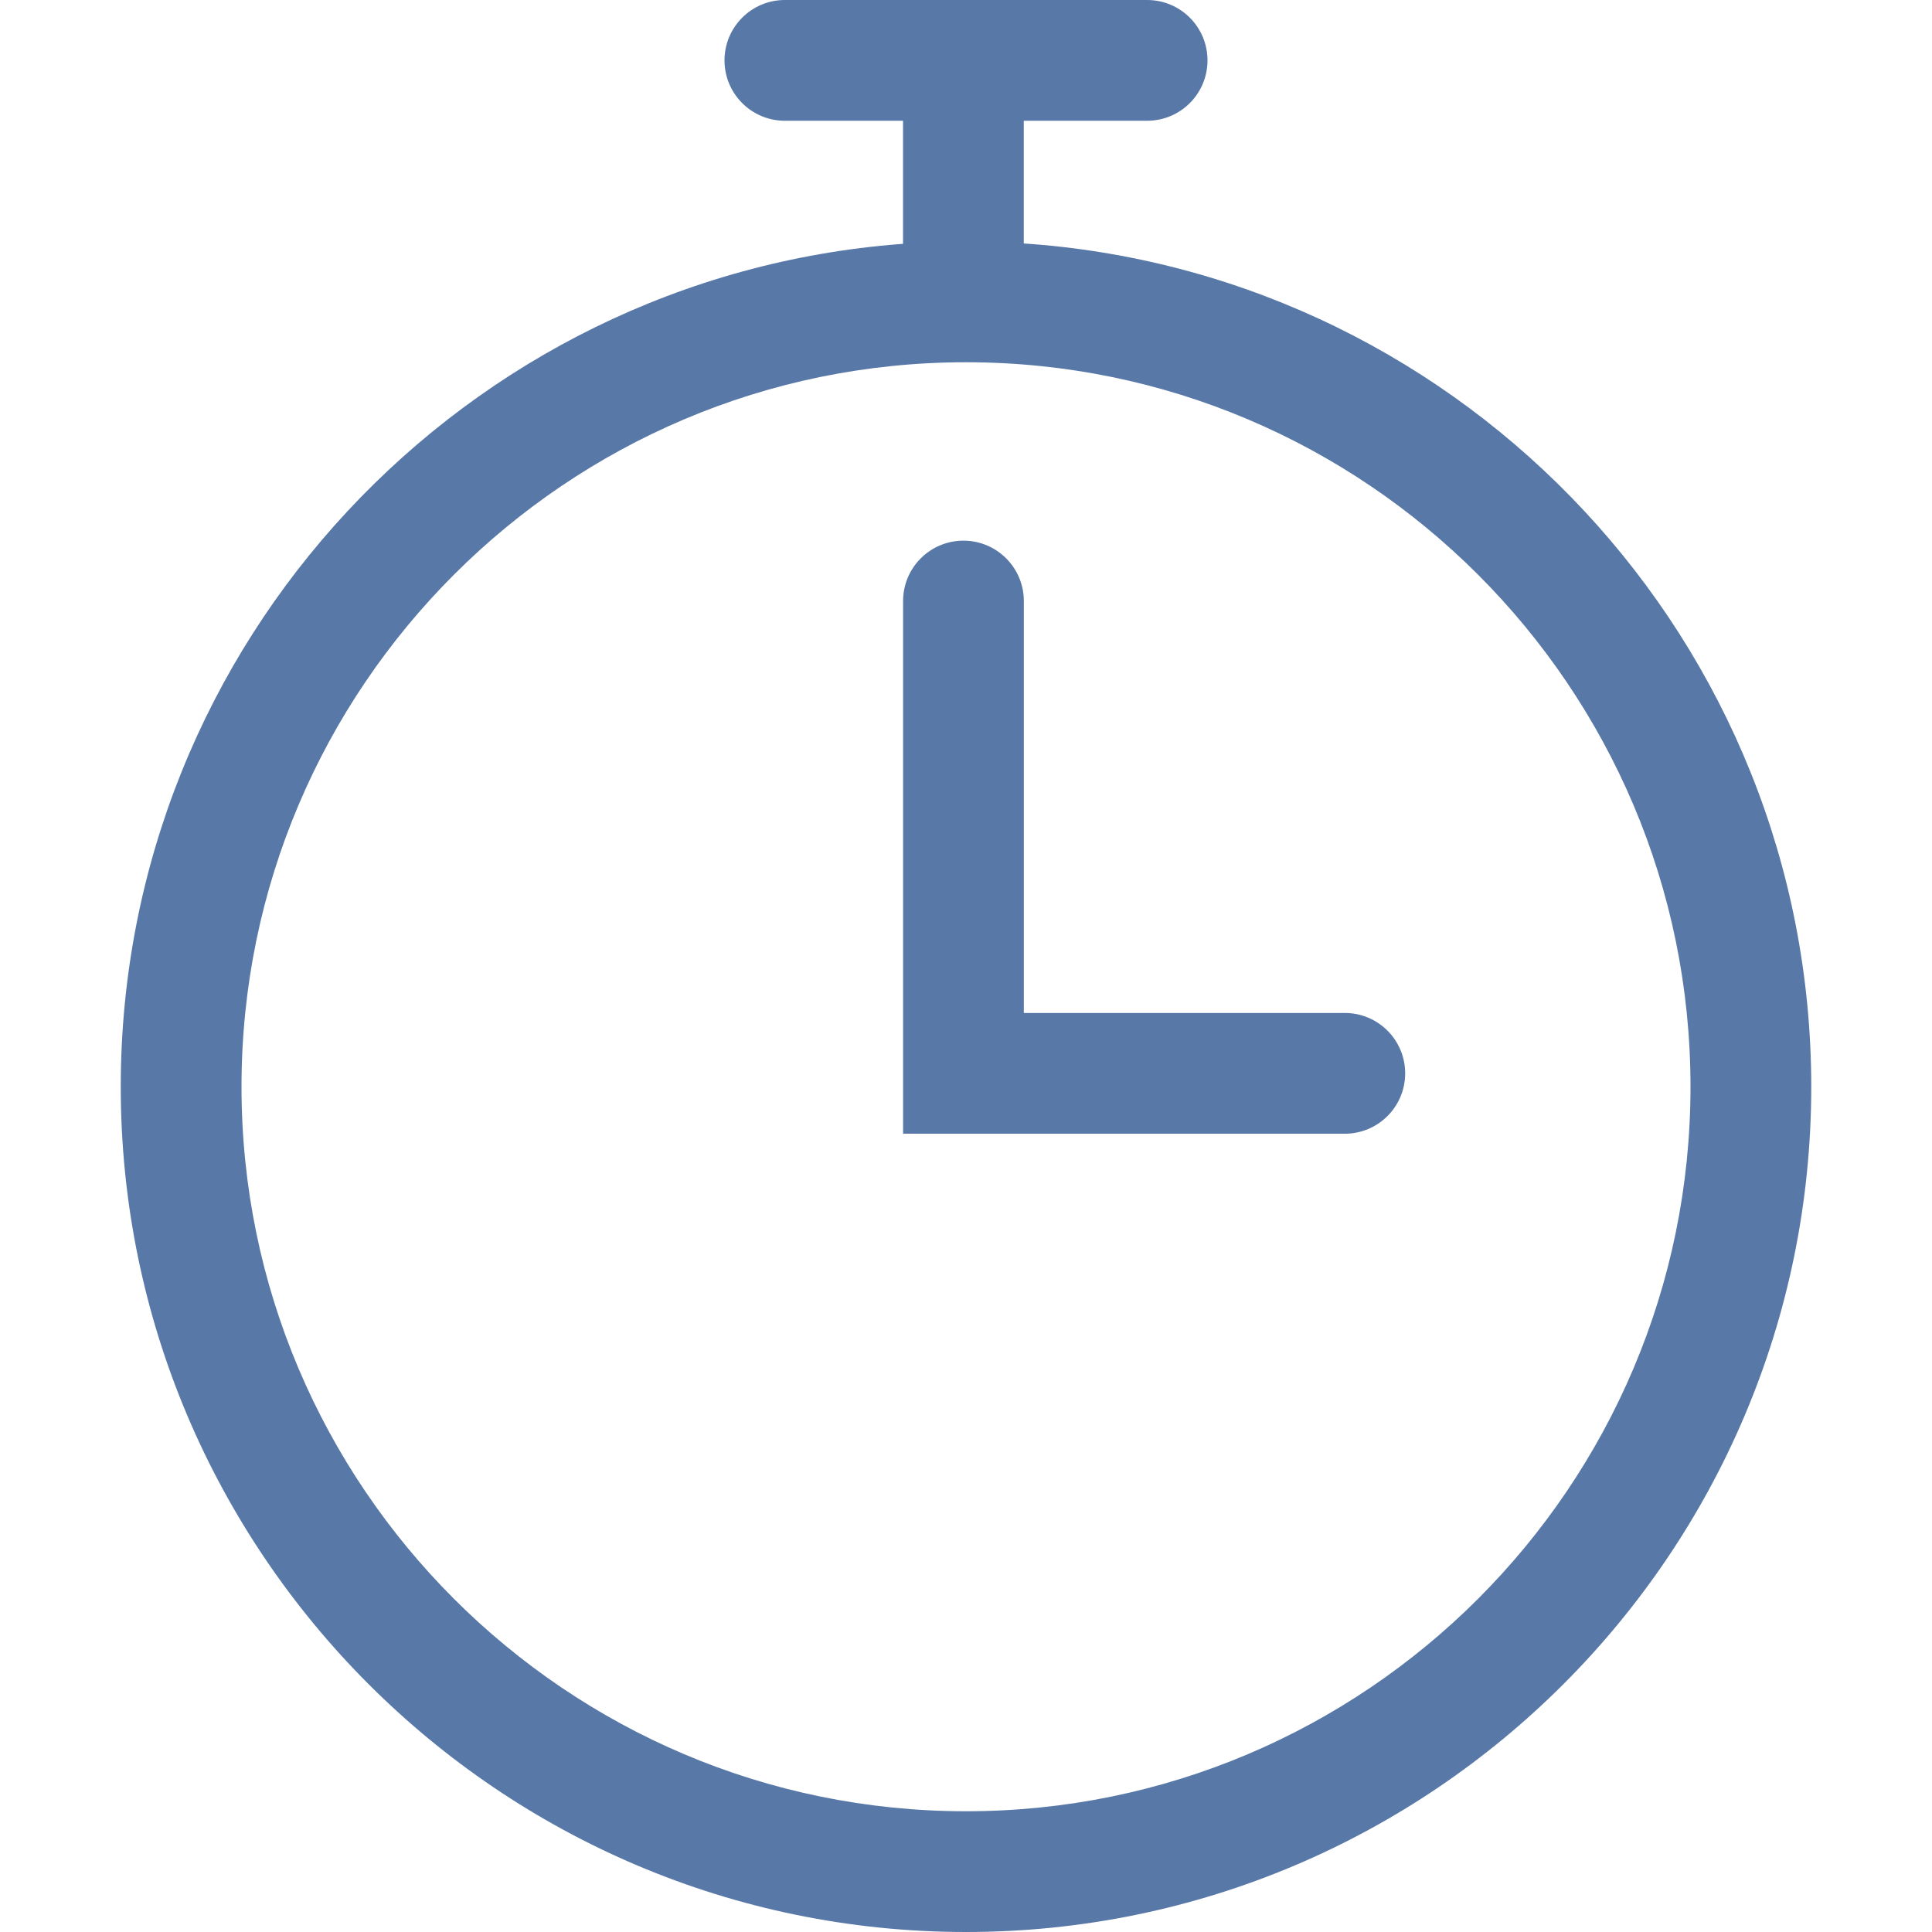 <?xml version="1.0" encoding="utf-8"?>
<svg xmlns="http://www.w3.org/2000/svg" height="128" width="128" viewBox="0 0 128 128">
  <g>
    <path id="path1" transform="rotate(0,64,64) translate(8,0) scale(4,4)  " fill="#5878A8" d="M13.958,8.955C14.51,8.955,14.958,9.403,14.958,9.955L14.958,16.778 20.274,16.778C20.827,16.778 21.274,17.226 21.274,17.778 21.274,18.33 20.827,18.778 20.274,18.778L12.958,18.778 12.958,9.955C12.958,9.403,13.405,8.955,13.958,8.955z M14,6C7.383,6 2,11.383 2,18 2,24.617 7.383,30 14,30 20.617,30 26,24.617 26,18 26,11.383 20.617,6 14,6z M11,0L17,0C17.553,0 18,0.448 18,1 18,1.552 17.553,2 17,2L14.957,2 14.957,4.033 15.076,4.041C22.295,4.592 28,10.642 28,18 28,25.72 21.72,32 14,32 6.28,32 1.1094856E-07,25.72 0,18 1.1094856E-07,10.642 5.705,4.592 12.924,4.041L12.957,4.039 12.957,2 11,2C10.447,2 10,1.552 10,1 10,0.448 10.447,0 11,0z" />
  </g>
</svg>

